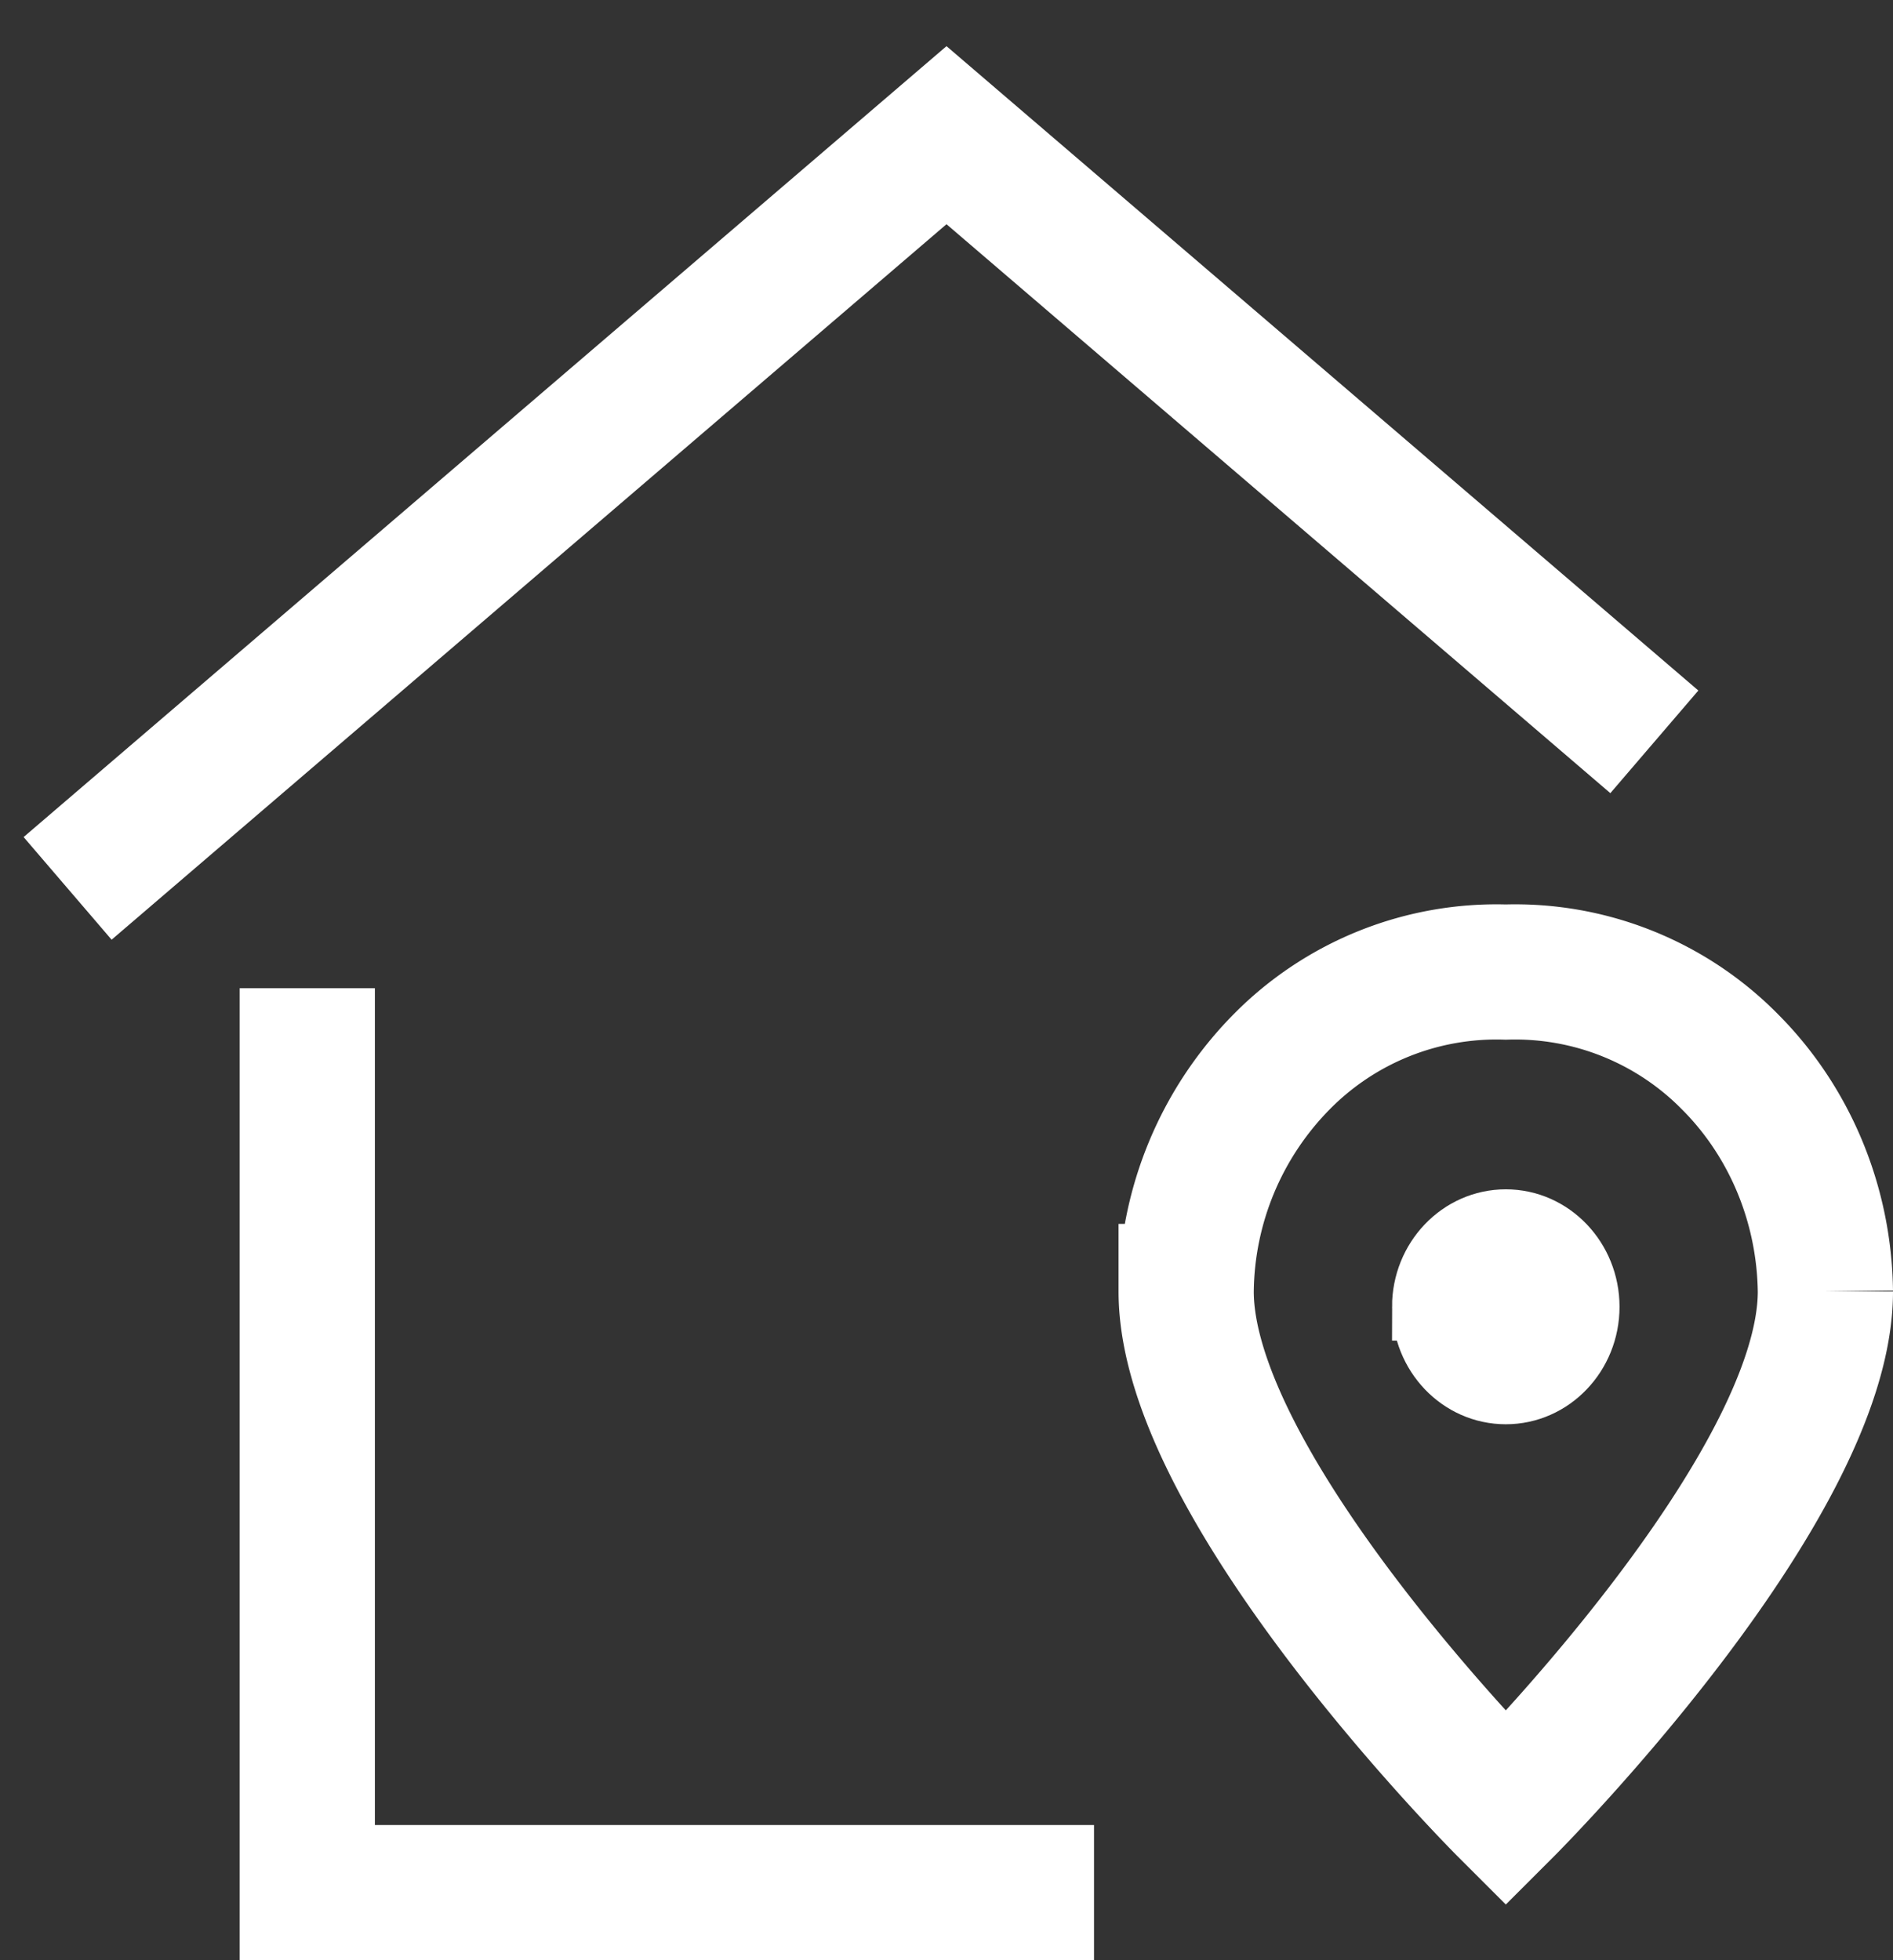 <svg xmlns="http://www.w3.org/2000/svg" width="28" height="29" viewBox="0 0 28 29"><rect x="0" y="0" width="28" height="29" fill="#333333" stroke="none"/><g><g><g><path fill="none" stroke="#fff" stroke-linecap="square" stroke-miterlimit="20" stroke-width="2" d="M4.545 15.62V28h10.637v0"/></g><g><path fill="none" stroke="#fff" stroke-miterlimit="20" stroke-width="2" d="M24.47 10.975v0L14 2v0L1 13.143v0"/></g><g><path fill="none" stroke="#fff" stroke-linecap="square" stroke-miterlimit="20" stroke-width="2" d="M27 19.107c0 2.93-4.727 7.655-4.727 7.655v0s-4.728-4.726-4.728-7.655a4.902 4.902 0 0 1 1.417-3.403 4.46 4.46 0 0 1 3.31-1.323 4.46 4.46 0 0 1 3.312 1.323c.89.889 1.4 2.115 1.416 3.403z"/></g><g><path fill="#fff" d="M21.09 19.333c0-.683.53-1.238 1.183-1.238.652 0 1.182.555 1.182 1.238 0 .684-.53 1.238-1.182 1.238-.653 0-1.182-.554-1.182-1.238z"/><path fill="none" stroke="#fff" stroke-miterlimit="20" d="M21.09 19.333c0-.683.53-1.238 1.183-1.238.652 0 1.182.555 1.182 1.238 0 .684-.53 1.238-1.182 1.238-.653 0-1.182-.554-1.182-1.238z"/></g></g></g></svg>